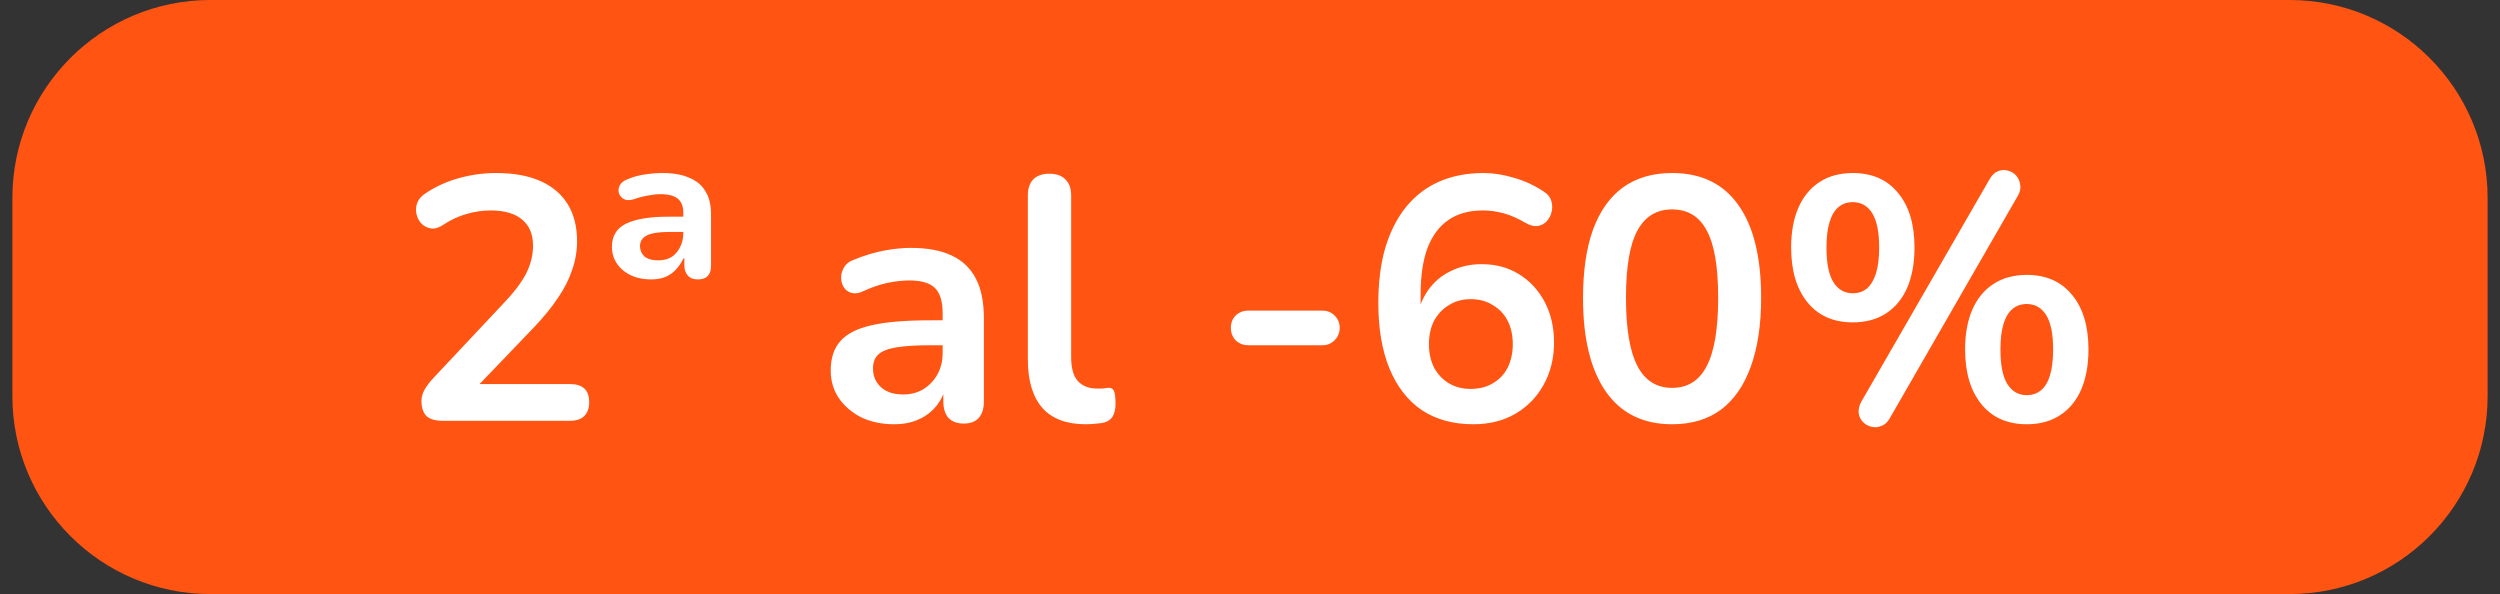 <svg width="101" height="24" viewBox="0 0 101 24" fill="none" xmlns="http://www.w3.org/2000/svg">
<rect x="0" y="0" width="101" height="24" fill="#333333" stroke="none"/>
<path d="M0.5 8C0.5 3.582 4.082 0 8.5 0H92.5C96.918 0 100.5 3.582 100.5 8V16C100.5 20.418 96.918 24 92.5 24H8.5C4.082 24 0.5 20.418 0.5 16V8Z" fill="#FF5412"/>
<path d="M17.881 17C17.583 17 17.363 16.935 17.224 16.804C17.093 16.664 17.027 16.463 17.027 16.202C17.027 16.043 17.07 15.889 17.154 15.74C17.238 15.591 17.359 15.432 17.517 15.264L20.331 12.268C20.761 11.82 21.069 11.414 21.256 11.05C21.442 10.677 21.535 10.303 21.535 9.93C21.535 9.463 21.386 9.109 21.087 8.866C20.798 8.623 20.373 8.502 19.814 8.502C19.496 8.502 19.179 8.549 18.861 8.642C18.544 8.726 18.222 8.875 17.895 9.09C17.727 9.202 17.569 9.249 17.419 9.23C17.279 9.211 17.154 9.151 17.041 9.048C16.939 8.945 16.869 8.819 16.831 8.67C16.794 8.521 16.799 8.371 16.846 8.222C16.901 8.063 17.014 7.928 17.181 7.816C17.583 7.545 18.031 7.34 18.526 7.2C19.029 7.06 19.534 6.99 20.038 6.99C20.747 6.99 21.344 7.097 21.829 7.312C22.315 7.527 22.683 7.839 22.936 8.25C23.188 8.661 23.314 9.16 23.314 9.748C23.314 10.14 23.248 10.523 23.117 10.896C22.996 11.269 22.805 11.647 22.544 12.03C22.291 12.413 21.96 12.819 21.549 13.248L18.918 15.992V15.516H23.034C23.285 15.516 23.477 15.577 23.608 15.698C23.738 15.819 23.803 16.001 23.803 16.244C23.803 16.487 23.738 16.673 23.608 16.804C23.477 16.935 23.285 17 23.034 17H17.881ZM26.304 11.288C25.837 11.288 25.455 11.162 25.156 10.91C24.867 10.658 24.722 10.345 24.722 9.972C24.722 9.533 24.913 9.221 25.296 9.034C25.688 8.847 26.257 8.754 27.004 8.754H27.732V9.37H27.046C26.626 9.37 26.323 9.417 26.136 9.51C25.949 9.603 25.856 9.748 25.856 9.944C25.856 10.103 25.912 10.238 26.024 10.35C26.145 10.462 26.337 10.518 26.598 10.518C26.794 10.518 26.967 10.476 27.116 10.392C27.265 10.299 27.382 10.168 27.466 10C27.559 9.832 27.606 9.636 27.606 9.412V8.6C27.606 8.339 27.531 8.147 27.382 8.026C27.233 7.905 26.999 7.844 26.682 7.844C26.533 7.844 26.365 7.863 26.178 7.9C26.001 7.928 25.805 7.979 25.59 8.054C25.431 8.101 25.301 8.096 25.198 8.04C25.105 7.984 25.039 7.905 25.002 7.802C24.974 7.69 24.988 7.583 25.044 7.48C25.1 7.377 25.203 7.298 25.352 7.242C25.595 7.139 25.833 7.074 26.066 7.046C26.309 7.009 26.542 6.99 26.766 6.99C27.205 6.99 27.569 7.055 27.858 7.186C28.147 7.307 28.362 7.489 28.502 7.732C28.651 7.975 28.726 8.283 28.726 8.656V10.742C28.726 11.106 28.549 11.288 28.194 11.288C28.017 11.288 27.881 11.237 27.788 11.134C27.695 11.022 27.648 10.887 27.648 10.728V10.434H27.62C27.471 10.723 27.293 10.938 27.088 11.078C26.883 11.218 26.621 11.288 26.304 11.288ZM36.123 17.14C35.628 17.14 35.185 17.047 34.793 16.86C34.41 16.664 34.107 16.403 33.883 16.076C33.668 15.749 33.561 15.381 33.561 14.97C33.561 14.466 33.692 14.069 33.953 13.78C34.214 13.481 34.639 13.267 35.227 13.136C35.815 13.005 36.604 12.94 37.593 12.94H38.293V13.948H37.607C37.028 13.948 36.566 13.976 36.221 14.032C35.876 14.088 35.628 14.186 35.479 14.326C35.339 14.457 35.269 14.643 35.269 14.886C35.269 15.194 35.376 15.446 35.591 15.642C35.806 15.838 36.104 15.936 36.487 15.936C36.795 15.936 37.066 15.866 37.299 15.726C37.542 15.577 37.733 15.376 37.873 15.124C38.013 14.872 38.083 14.583 38.083 14.256V12.646C38.083 12.179 37.98 11.843 37.775 11.638C37.57 11.433 37.224 11.33 36.739 11.33C36.468 11.33 36.174 11.363 35.857 11.428C35.549 11.493 35.222 11.605 34.877 11.764C34.7 11.848 34.541 11.871 34.401 11.834C34.27 11.797 34.168 11.722 34.093 11.61C34.018 11.489 33.981 11.358 33.981 11.218C33.981 11.078 34.018 10.943 34.093 10.812C34.168 10.672 34.294 10.569 34.471 10.504C34.9 10.327 35.311 10.201 35.703 10.126C36.104 10.051 36.468 10.014 36.795 10.014C37.467 10.014 38.018 10.117 38.447 10.322C38.886 10.527 39.212 10.84 39.427 11.26C39.642 11.671 39.749 12.203 39.749 12.856V16.216C39.749 16.505 39.679 16.729 39.539 16.888C39.399 17.037 39.198 17.112 38.937 17.112C38.676 17.112 38.47 17.037 38.321 16.888C38.181 16.729 38.111 16.505 38.111 16.216V15.544H38.223C38.158 15.871 38.027 16.155 37.831 16.398C37.644 16.631 37.406 16.813 37.117 16.944C36.828 17.075 36.496 17.14 36.123 17.14ZM43.863 17.14C43.089 17.14 42.505 16.921 42.113 16.482C41.721 16.034 41.525 15.381 41.525 14.522V7.9C41.525 7.611 41.6 7.391 41.749 7.242C41.899 7.093 42.113 7.018 42.393 7.018C42.673 7.018 42.888 7.093 43.037 7.242C43.196 7.391 43.275 7.611 43.275 7.9V14.438C43.275 14.867 43.364 15.185 43.541 15.39C43.728 15.595 43.989 15.698 44.325 15.698C44.4 15.698 44.47 15.698 44.535 15.698C44.601 15.689 44.666 15.679 44.731 15.67C44.862 15.651 44.951 15.689 44.997 15.782C45.044 15.866 45.067 16.043 45.067 16.314C45.067 16.547 45.021 16.729 44.927 16.86C44.834 16.991 44.68 17.07 44.465 17.098C44.372 17.107 44.274 17.117 44.171 17.126C44.069 17.135 43.966 17.14 43.863 17.14ZM50.441 13.948C50.235 13.948 50.063 13.883 49.923 13.752C49.792 13.612 49.727 13.444 49.727 13.248C49.727 13.043 49.792 12.875 49.923 12.744C50.063 12.613 50.235 12.548 50.441 12.548H53.423C53.619 12.548 53.782 12.613 53.913 12.744C54.053 12.875 54.123 13.043 54.123 13.248C54.123 13.444 54.053 13.612 53.913 13.752C53.782 13.883 53.619 13.948 53.423 13.948H50.441ZM59.521 17.14C58.709 17.14 58.014 16.949 57.435 16.566C56.866 16.174 56.432 15.614 56.133 14.886C55.834 14.158 55.685 13.276 55.685 12.24C55.685 11.4 55.778 10.658 55.965 10.014C56.161 9.361 56.441 8.81 56.805 8.362C57.169 7.914 57.612 7.573 58.135 7.34C58.667 7.107 59.264 6.99 59.927 6.99C60.338 6.99 60.753 7.055 61.173 7.186C61.602 7.307 62.004 7.494 62.377 7.746C62.526 7.839 62.624 7.961 62.671 8.11C62.718 8.259 62.722 8.409 62.685 8.558C62.657 8.698 62.592 8.824 62.489 8.936C62.396 9.039 62.274 9.104 62.125 9.132C61.976 9.151 61.812 9.109 61.635 9.006C61.318 8.819 61.019 8.689 60.739 8.614C60.459 8.539 60.179 8.502 59.899 8.502C59.358 8.502 58.9 8.628 58.527 8.88C58.154 9.132 57.869 9.51 57.673 10.014C57.486 10.518 57.393 11.148 57.393 11.904V12.954H57.225C57.3 12.478 57.454 12.072 57.687 11.736C57.93 11.391 58.238 11.129 58.611 10.952C58.984 10.765 59.4 10.672 59.857 10.672C60.426 10.672 60.93 10.807 61.369 11.078C61.808 11.349 62.153 11.722 62.405 12.198C62.657 12.674 62.783 13.22 62.783 13.836C62.783 14.471 62.643 15.04 62.363 15.544C62.092 16.039 61.71 16.431 61.215 16.72C60.73 17 60.165 17.14 59.521 17.14ZM59.423 15.712C59.759 15.712 60.053 15.637 60.305 15.488C60.566 15.339 60.767 15.129 60.907 14.858C61.047 14.578 61.117 14.261 61.117 13.906C61.117 13.542 61.047 13.225 60.907 12.954C60.767 12.683 60.566 12.473 60.305 12.324C60.053 12.165 59.759 12.086 59.423 12.086C59.087 12.086 58.793 12.165 58.541 12.324C58.289 12.473 58.088 12.683 57.939 12.954C57.799 13.225 57.729 13.542 57.729 13.906C57.729 14.261 57.799 14.578 57.939 14.858C58.088 15.129 58.289 15.339 58.541 15.488C58.793 15.637 59.087 15.712 59.423 15.712ZM67.552 17.14C66.385 17.14 65.494 16.701 64.878 15.824C64.262 14.937 63.954 13.677 63.954 12.044C63.954 10.943 64.089 10.019 64.36 9.272C64.64 8.516 65.046 7.947 65.578 7.564C66.119 7.181 66.777 6.99 67.552 6.99C68.728 6.99 69.619 7.419 70.226 8.278C70.842 9.137 71.15 10.387 71.15 12.03C71.15 13.122 71.01 14.051 70.73 14.816C70.459 15.572 70.058 16.151 69.526 16.552C68.994 16.944 68.336 17.14 67.552 17.14ZM67.552 15.67C68.186 15.67 68.653 15.376 68.952 14.788C69.26 14.2 69.414 13.281 69.414 12.03C69.414 10.779 69.26 9.874 68.952 9.314C68.653 8.745 68.186 8.46 67.552 8.46C66.926 8.46 66.46 8.745 66.152 9.314C65.844 9.874 65.69 10.779 65.69 12.03C65.69 13.281 65.844 14.2 66.152 14.788C66.46 15.376 66.926 15.67 67.552 15.67ZM76.352 16.888C76.259 17.056 76.142 17.163 76.002 17.21C75.871 17.266 75.736 17.275 75.596 17.238C75.465 17.21 75.353 17.145 75.26 17.042C75.167 16.949 75.111 16.832 75.092 16.692C75.073 16.543 75.111 16.384 75.204 16.216L80.37 7.256C80.463 7.088 80.575 6.976 80.706 6.92C80.846 6.864 80.981 6.855 81.112 6.892C81.243 6.92 81.355 6.985 81.448 7.088C81.541 7.191 81.597 7.317 81.616 7.466C81.644 7.606 81.611 7.755 81.518 7.914L76.352 16.888ZM74.854 13.024C74.07 13.024 73.459 12.753 73.02 12.212C72.581 11.671 72.362 10.933 72.362 10C72.362 9.375 72.46 8.838 72.656 8.39C72.852 7.942 73.137 7.597 73.51 7.354C73.883 7.111 74.331 6.99 74.854 6.99C75.638 6.99 76.249 7.261 76.688 7.802C77.127 8.334 77.346 9.067 77.346 10C77.346 10.625 77.248 11.167 77.052 11.624C76.856 12.072 76.571 12.417 76.198 12.66C75.825 12.903 75.377 13.024 74.854 13.024ZM74.854 11.848C75.078 11.848 75.269 11.783 75.428 11.652C75.587 11.512 75.708 11.307 75.792 11.036C75.876 10.765 75.918 10.42 75.918 10C75.918 9.375 75.825 8.913 75.638 8.614C75.451 8.315 75.19 8.166 74.854 8.166C74.63 8.166 74.439 8.231 74.28 8.362C74.121 8.493 74 8.693 73.916 8.964C73.832 9.235 73.79 9.58 73.79 10C73.79 10.635 73.883 11.101 74.07 11.4C74.257 11.699 74.518 11.848 74.854 11.848ZM81.882 17.14C81.098 17.14 80.487 16.869 80.048 16.328C79.609 15.787 79.39 15.049 79.39 14.116C79.39 13.491 79.488 12.954 79.684 12.506C79.88 12.058 80.165 11.713 80.538 11.47C80.911 11.227 81.359 11.106 81.882 11.106C82.666 11.106 83.277 11.377 83.716 11.918C84.155 12.45 84.374 13.183 84.374 14.116C84.374 14.741 84.276 15.283 84.08 15.74C83.884 16.188 83.599 16.533 83.226 16.776C82.853 17.019 82.405 17.14 81.882 17.14ZM81.882 15.964C82.106 15.964 82.297 15.899 82.456 15.768C82.615 15.637 82.736 15.437 82.82 15.166C82.904 14.886 82.946 14.536 82.946 14.116C82.946 13.491 82.853 13.029 82.666 12.73C82.479 12.431 82.218 12.282 81.882 12.282C81.658 12.282 81.467 12.347 81.308 12.478C81.149 12.609 81.028 12.809 80.944 13.08C80.86 13.351 80.818 13.696 80.818 14.116C80.818 14.751 80.911 15.217 81.098 15.516C81.285 15.815 81.546 15.964 81.882 15.964Z" fill="white"/>
</svg>
